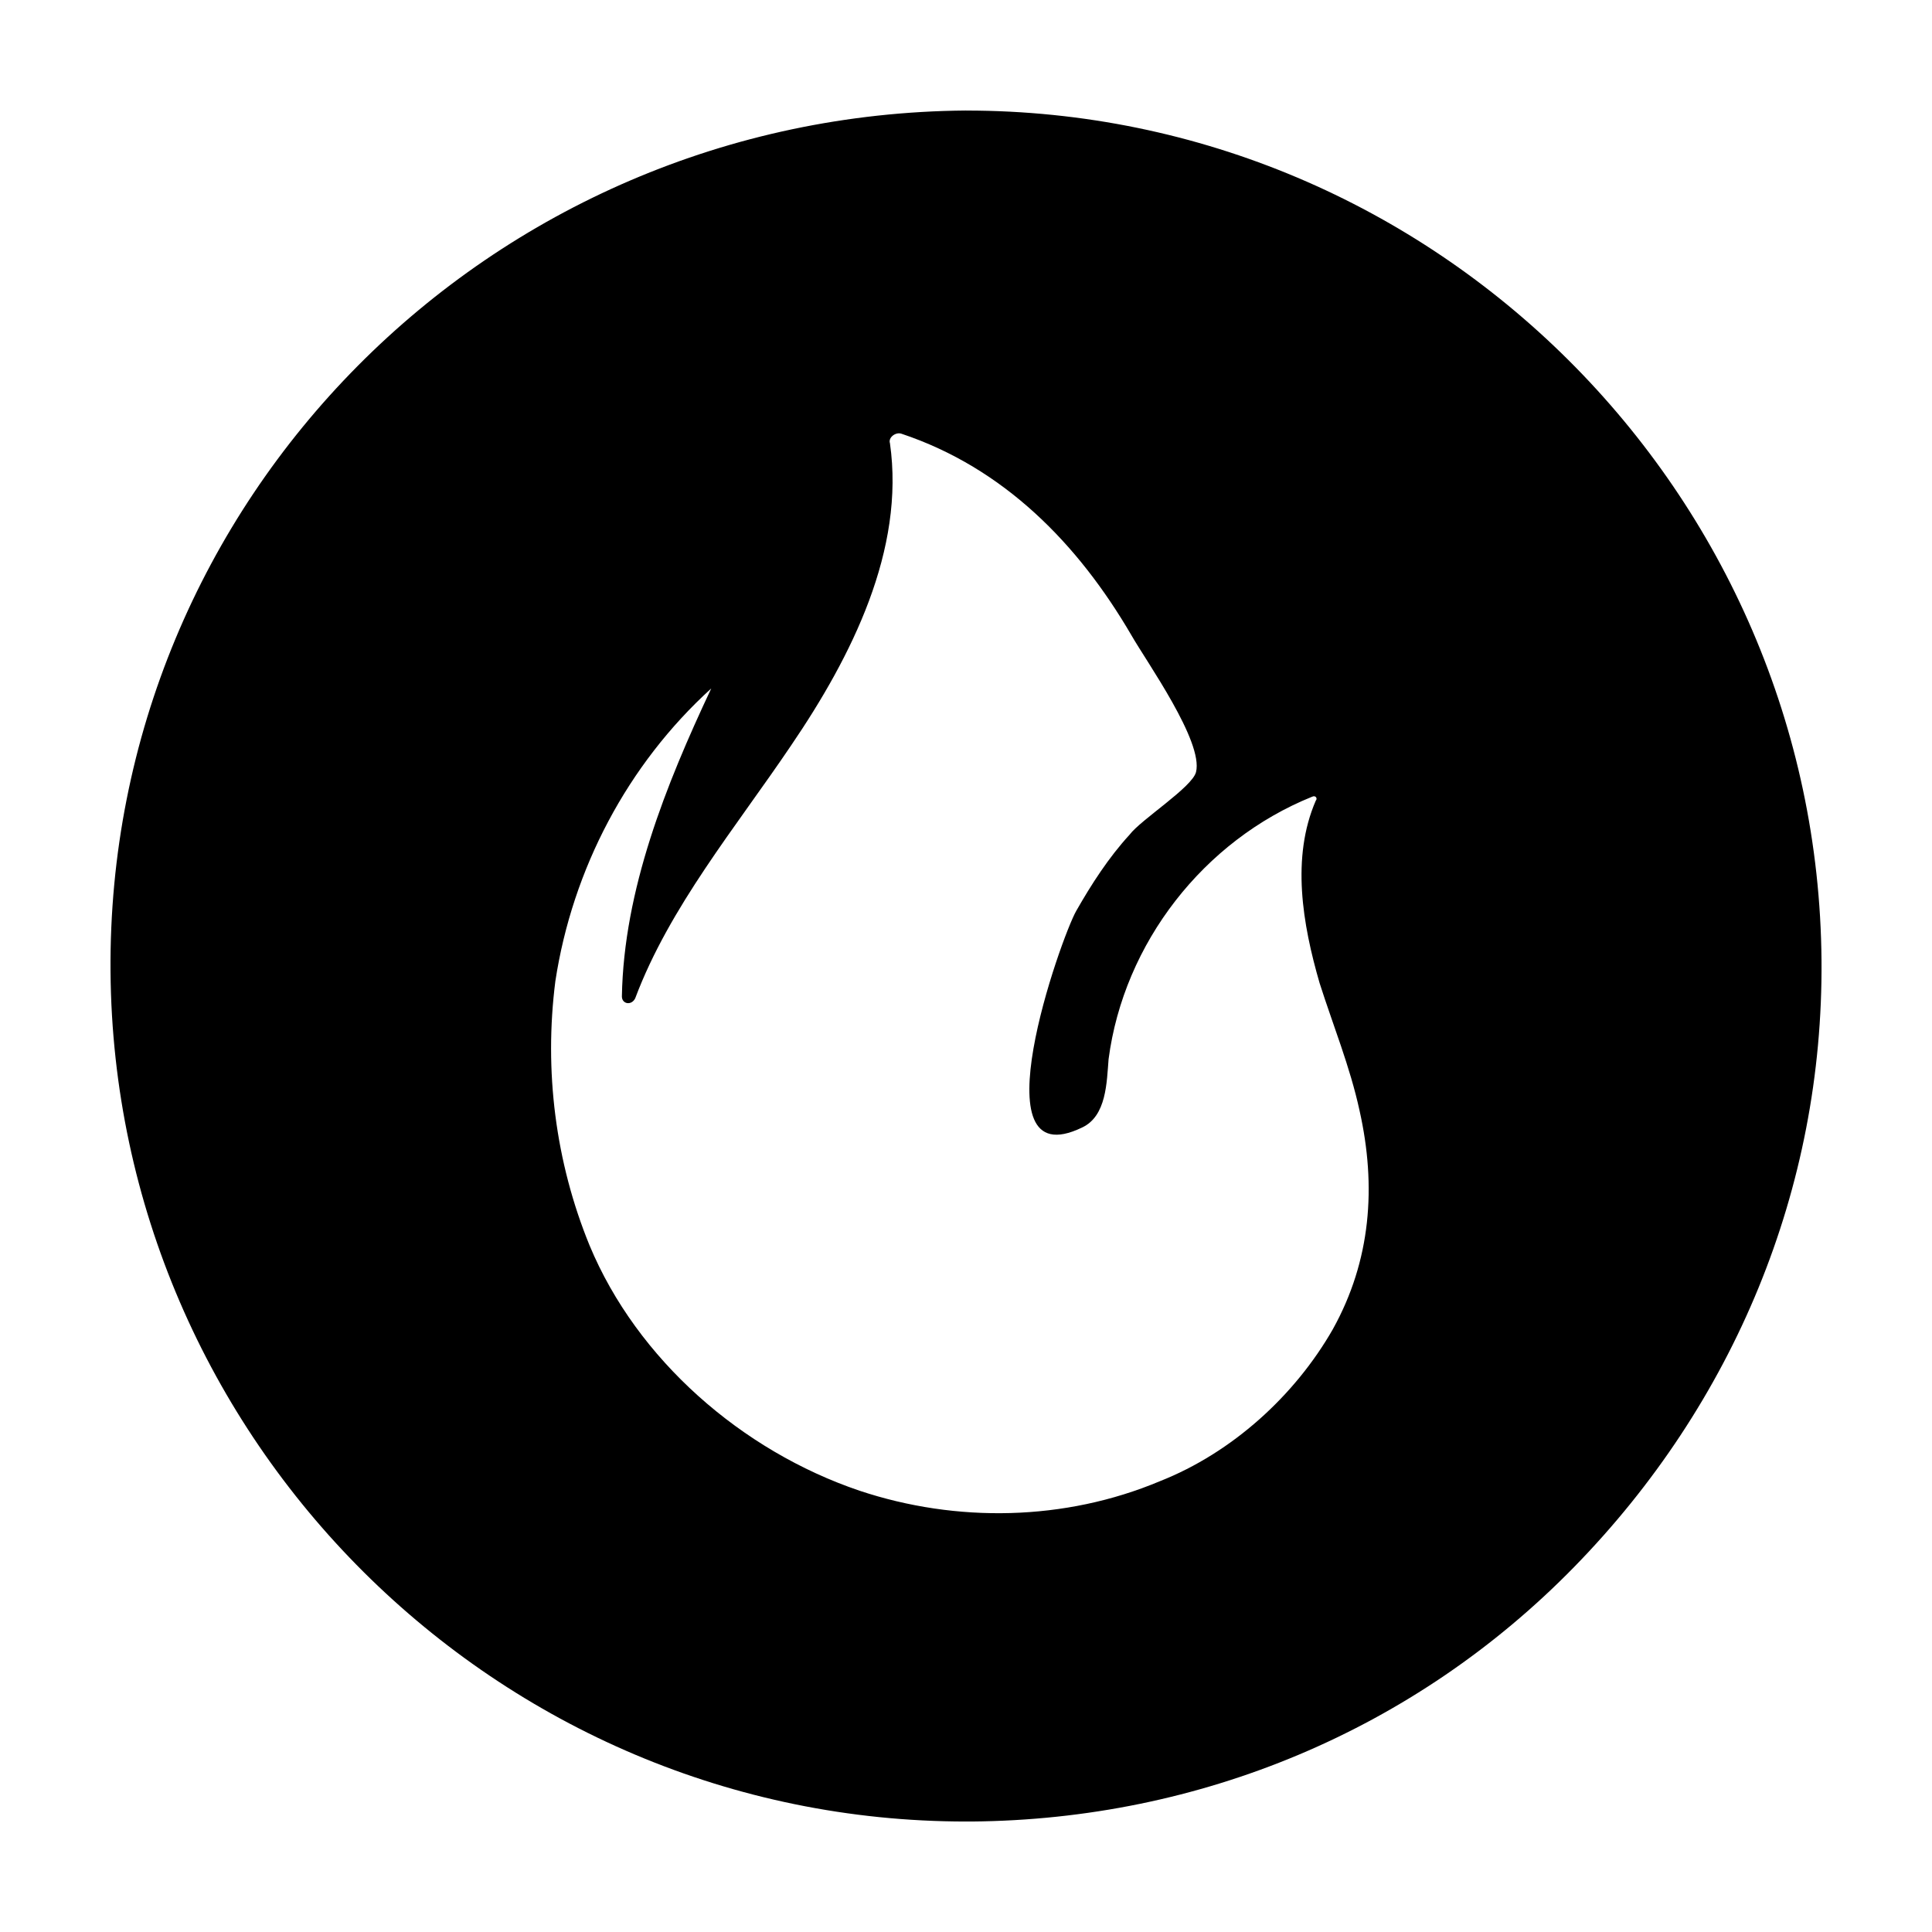 <?xml version="1.0" encoding="UTF-8"?>
<!-- Uploaded to: ICON Repo, www.svgrepo.com, Generator: ICON Repo Mixer Tools -->
<svg fill="#000000" width="800px" height="800px" version="1.1" viewBox="144 144 512 512" xmlns="http://www.w3.org/2000/svg">
 <path d="m400 173.29c-126.46 1.008-227.72 103.28-226.71 228.23 1.008 123.93 102.27 225.2 226.71 225.2h1.512c60.457-0.504 117.39-24.184 159.71-67.512s66-100.26 65.496-160.71c-1.008-123.93-102.27-225.2-226.71-225.2zm97.234 322.94c-10.078 17.633-26.703 32.746-45.848 40.305-25.191 10.578-53.906 11.082-79.602 2.519-31.234-10.578-58.945-34.762-71.539-64.992-9.07-22.168-12.09-46.352-9.07-70.031 4.535-29.727 19.145-57.434 41.312-77.586-12.09 25.695-23.176 53.402-23.68 81.617 0 2.016 2.519 2.519 3.527 0.504 9.07-24.184 26.703-45.344 41.312-67.008 16.121-23.68 30.23-51.891 26.199-80.105-0.504-1.512 1.512-3.023 3.023-2.519 27.207 9.07 46.855 29.223 60.961 53.402 4.031 7.055 19.145 28.215 17.129 36.273-1.008 4.031-14.609 12.594-17.633 16.625-5.543 6.047-10.078 13.098-14.105 20.152-4.031 7.055-26.703 71.039 1.512 57.434 6.551-3.023 6.551-12.09 7.055-18.137 4.031-30.73 25.191-57.938 53.906-69.527 1.008-0.504 1.512 0.504 1.008 1.008-6.551 15.113-3.527 32.746 1.008 48.367 3.527 11.082 8.062 22.168 10.578 33.754 4.531 20.16 3.019 39.809-7.055 57.945z"/>
</svg>